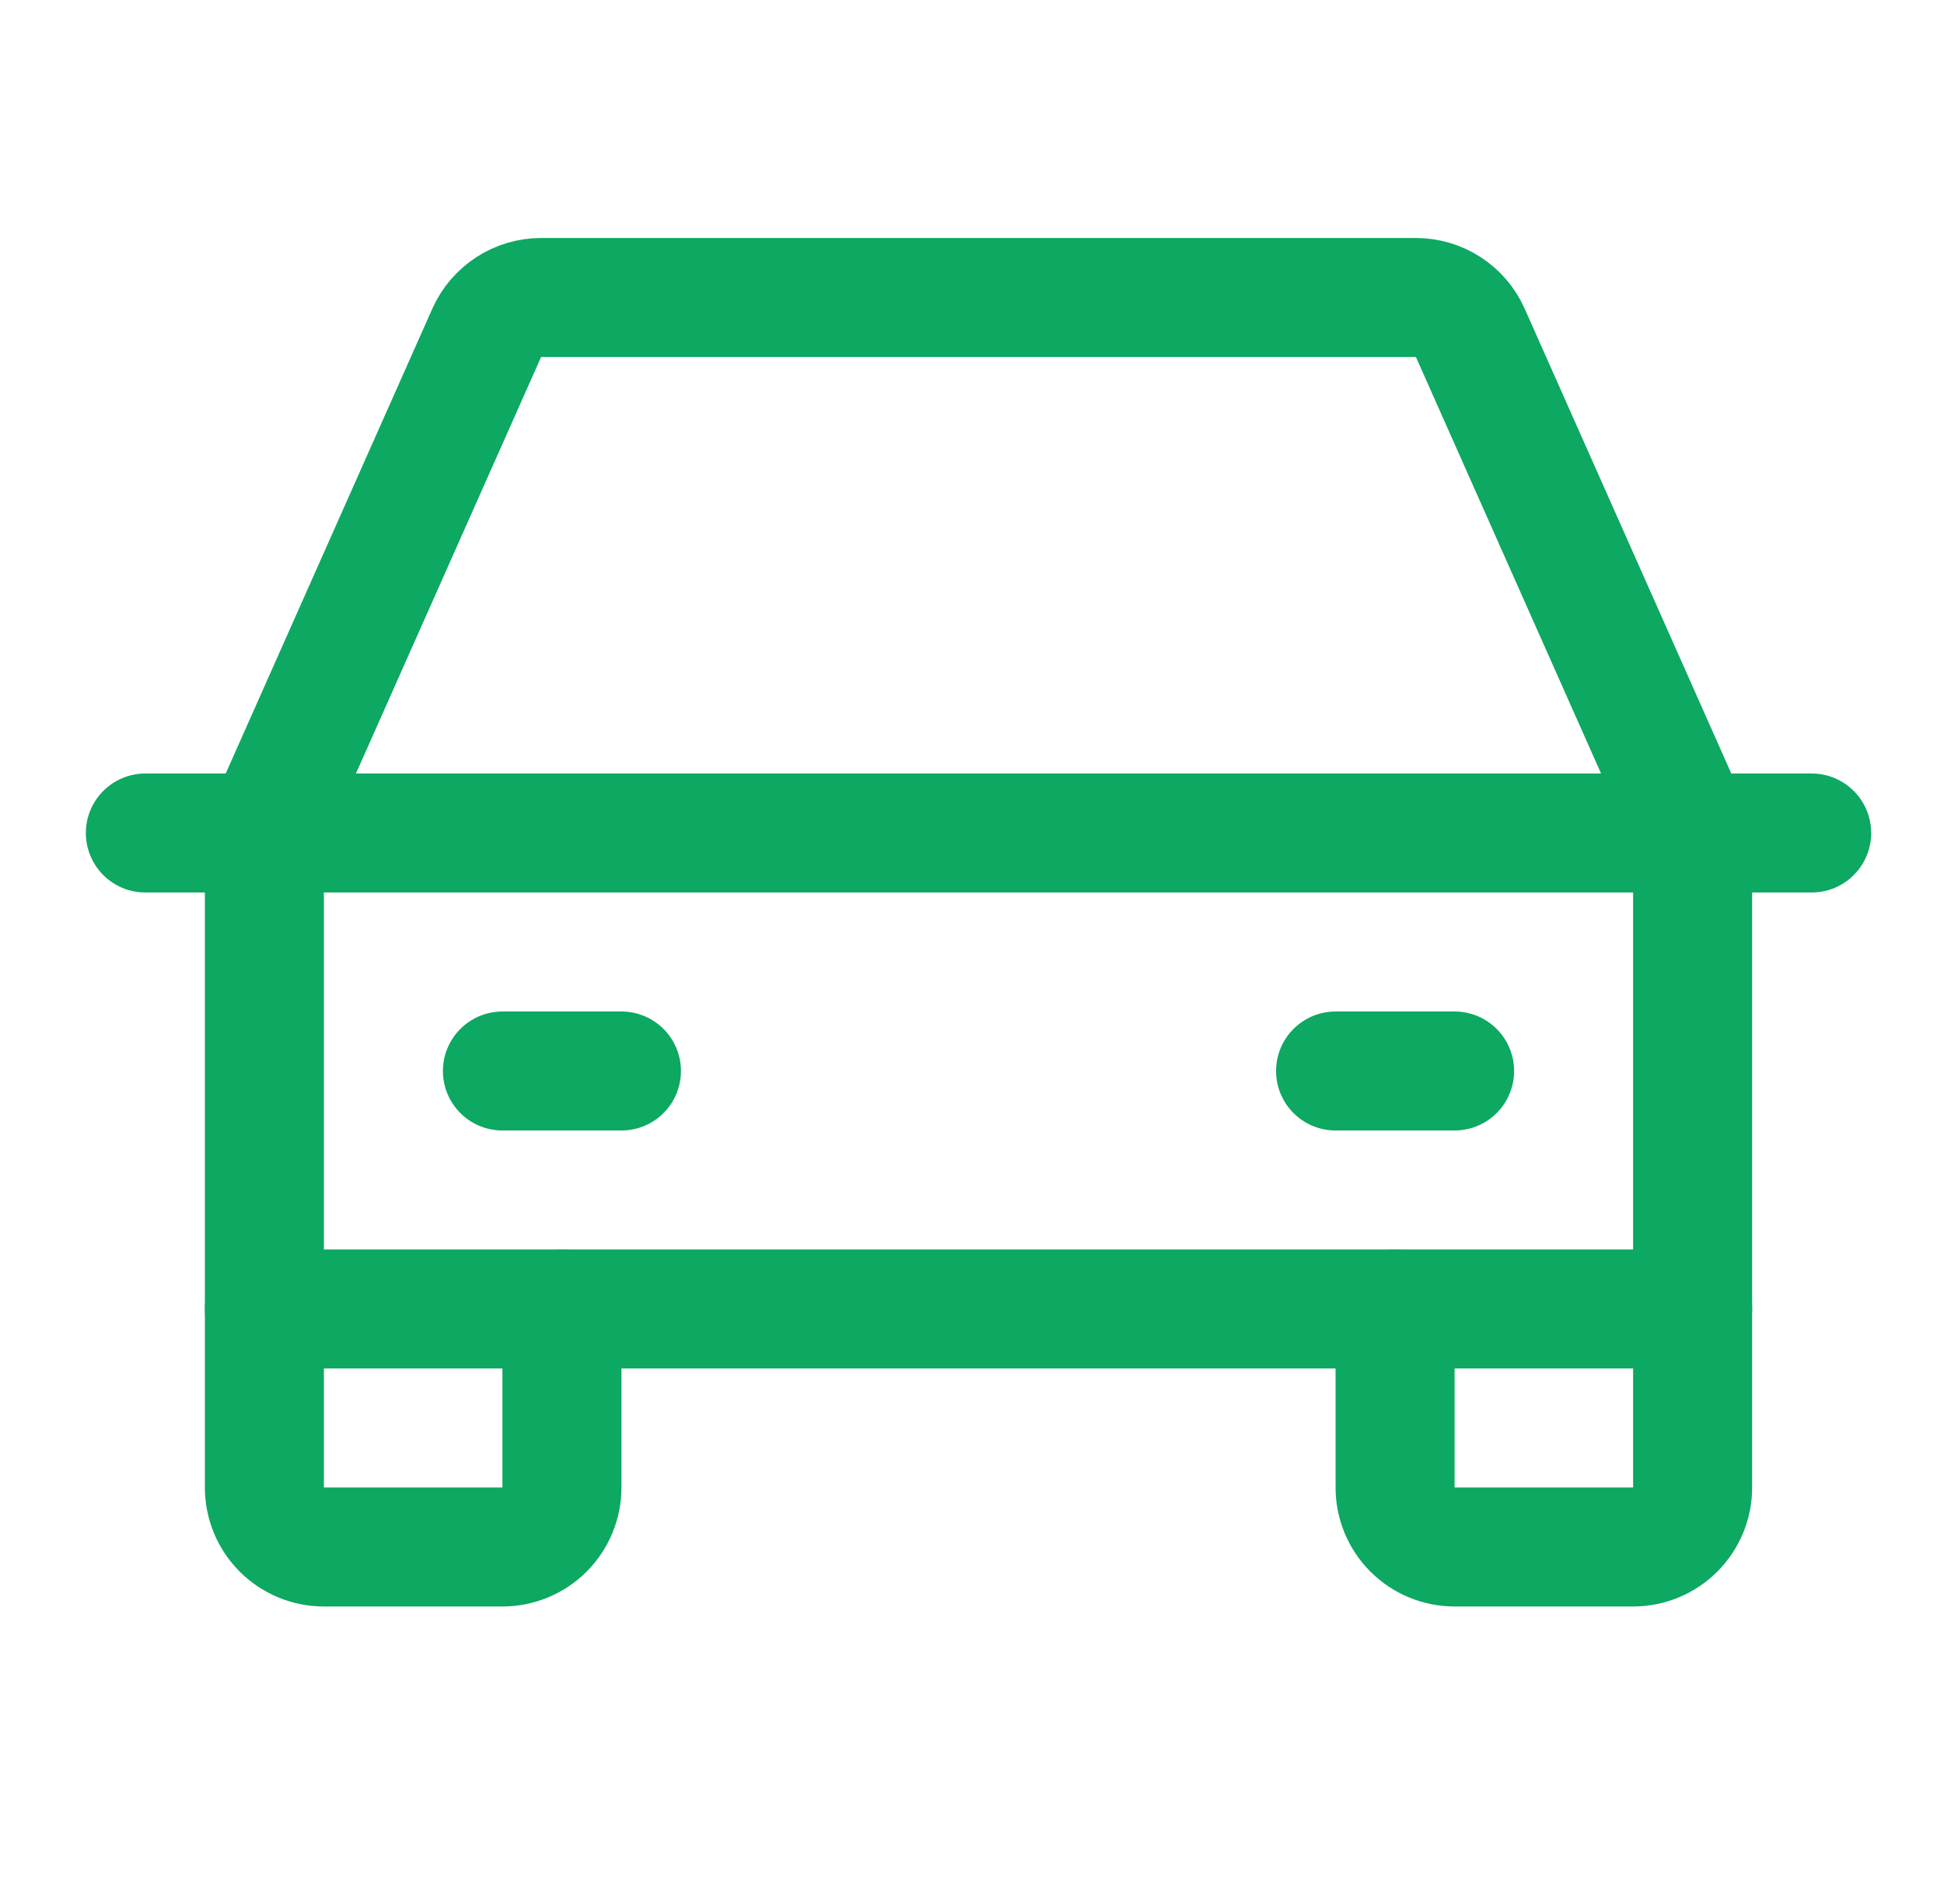 <svg width="49" height="48" viewBox="0 0 49 48" fill="none" xmlns="http://www.w3.org/2000/svg">
<g clip-path="url(#clip0_11364_9118)">
<path d="M3.664 21H45.664" stroke="#0DA861" stroke-width="3" stroke-linecap="round" stroke-linejoin="round"/>
<path d="M42.664 33V37.5C42.664 37.898 42.506 38.279 42.225 38.561C41.943 38.842 41.562 39 41.164 39H36.664C36.266 39 35.885 38.842 35.603 38.561C35.322 38.279 35.164 37.898 35.164 37.5V33" stroke="#0DA861" stroke-width="3" stroke-linecap="round" stroke-linejoin="round"/>
<path d="M14.164 33V37.5C14.164 37.898 14.006 38.279 13.725 38.561C13.443 38.842 13.062 39 12.664 39H8.164C7.766 39 7.385 38.842 7.103 38.561C6.822 38.279 6.664 37.898 6.664 37.5V33" stroke="#0DA861" stroke-width="3" stroke-linecap="round" stroke-linejoin="round"/>
<path d="M12.664 27H15.664" stroke="#0DA861" stroke-width="3" stroke-linecap="round" stroke-linejoin="round"/>
<path d="M33.664 27H36.664" stroke="#0DA861" stroke-width="3" stroke-linecap="round" stroke-linejoin="round"/>
<path d="M42.664 21L37.06 8.391C36.942 8.126 36.75 7.9 36.506 7.742C36.263 7.584 35.979 7.5 35.689 7.5H13.639C13.349 7.5 13.065 7.584 12.822 7.742C12.579 7.9 12.386 8.126 12.268 8.391L6.664 21V33H42.664V21Z" stroke="#0DA861" stroke-width="3" stroke-linecap="round" stroke-linejoin="round"/>
</g>
<defs>
<clipPath id="clip0_11364_9118">
<rect width="48" height="48" fill="white" transform="translate(0.664)"/>
</clipPath>
</defs>
</svg>
